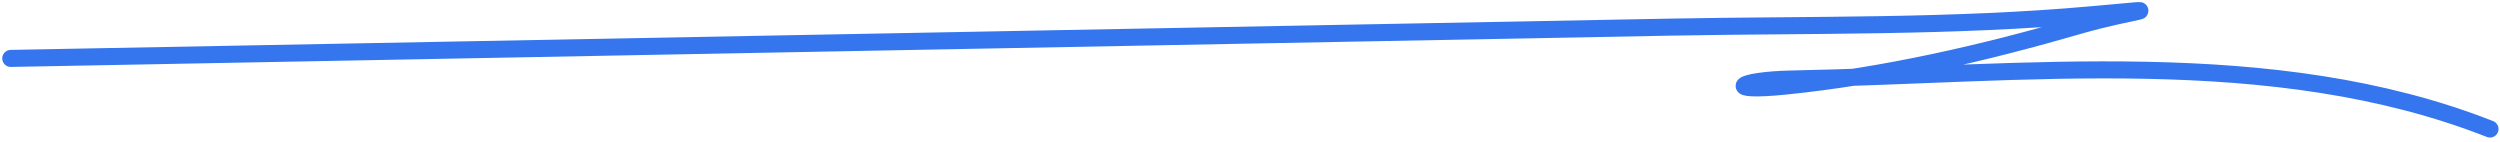 <?xml version="1.0" encoding="UTF-8"?> <svg xmlns="http://www.w3.org/2000/svg" width="440" height="25" viewBox="0 0 440 25" fill="none"><path d="M1.892 10.281C99.308 8.445 196.723 6.608 294.138 4.772C318.791 4.307 343.723 4.809 368.296 2.58C383.39 1.21 375.165 1.805 365.966 4.477C349.119 9.37 331.688 13.383 314.114 15.163C303.264 16.262 305.624 14.087 315.416 13.903C356.015 13.137 399.861 7.643 438.238 22.708" stroke="#3576EE" stroke-width="3" stroke-linecap="round"></path></svg> 